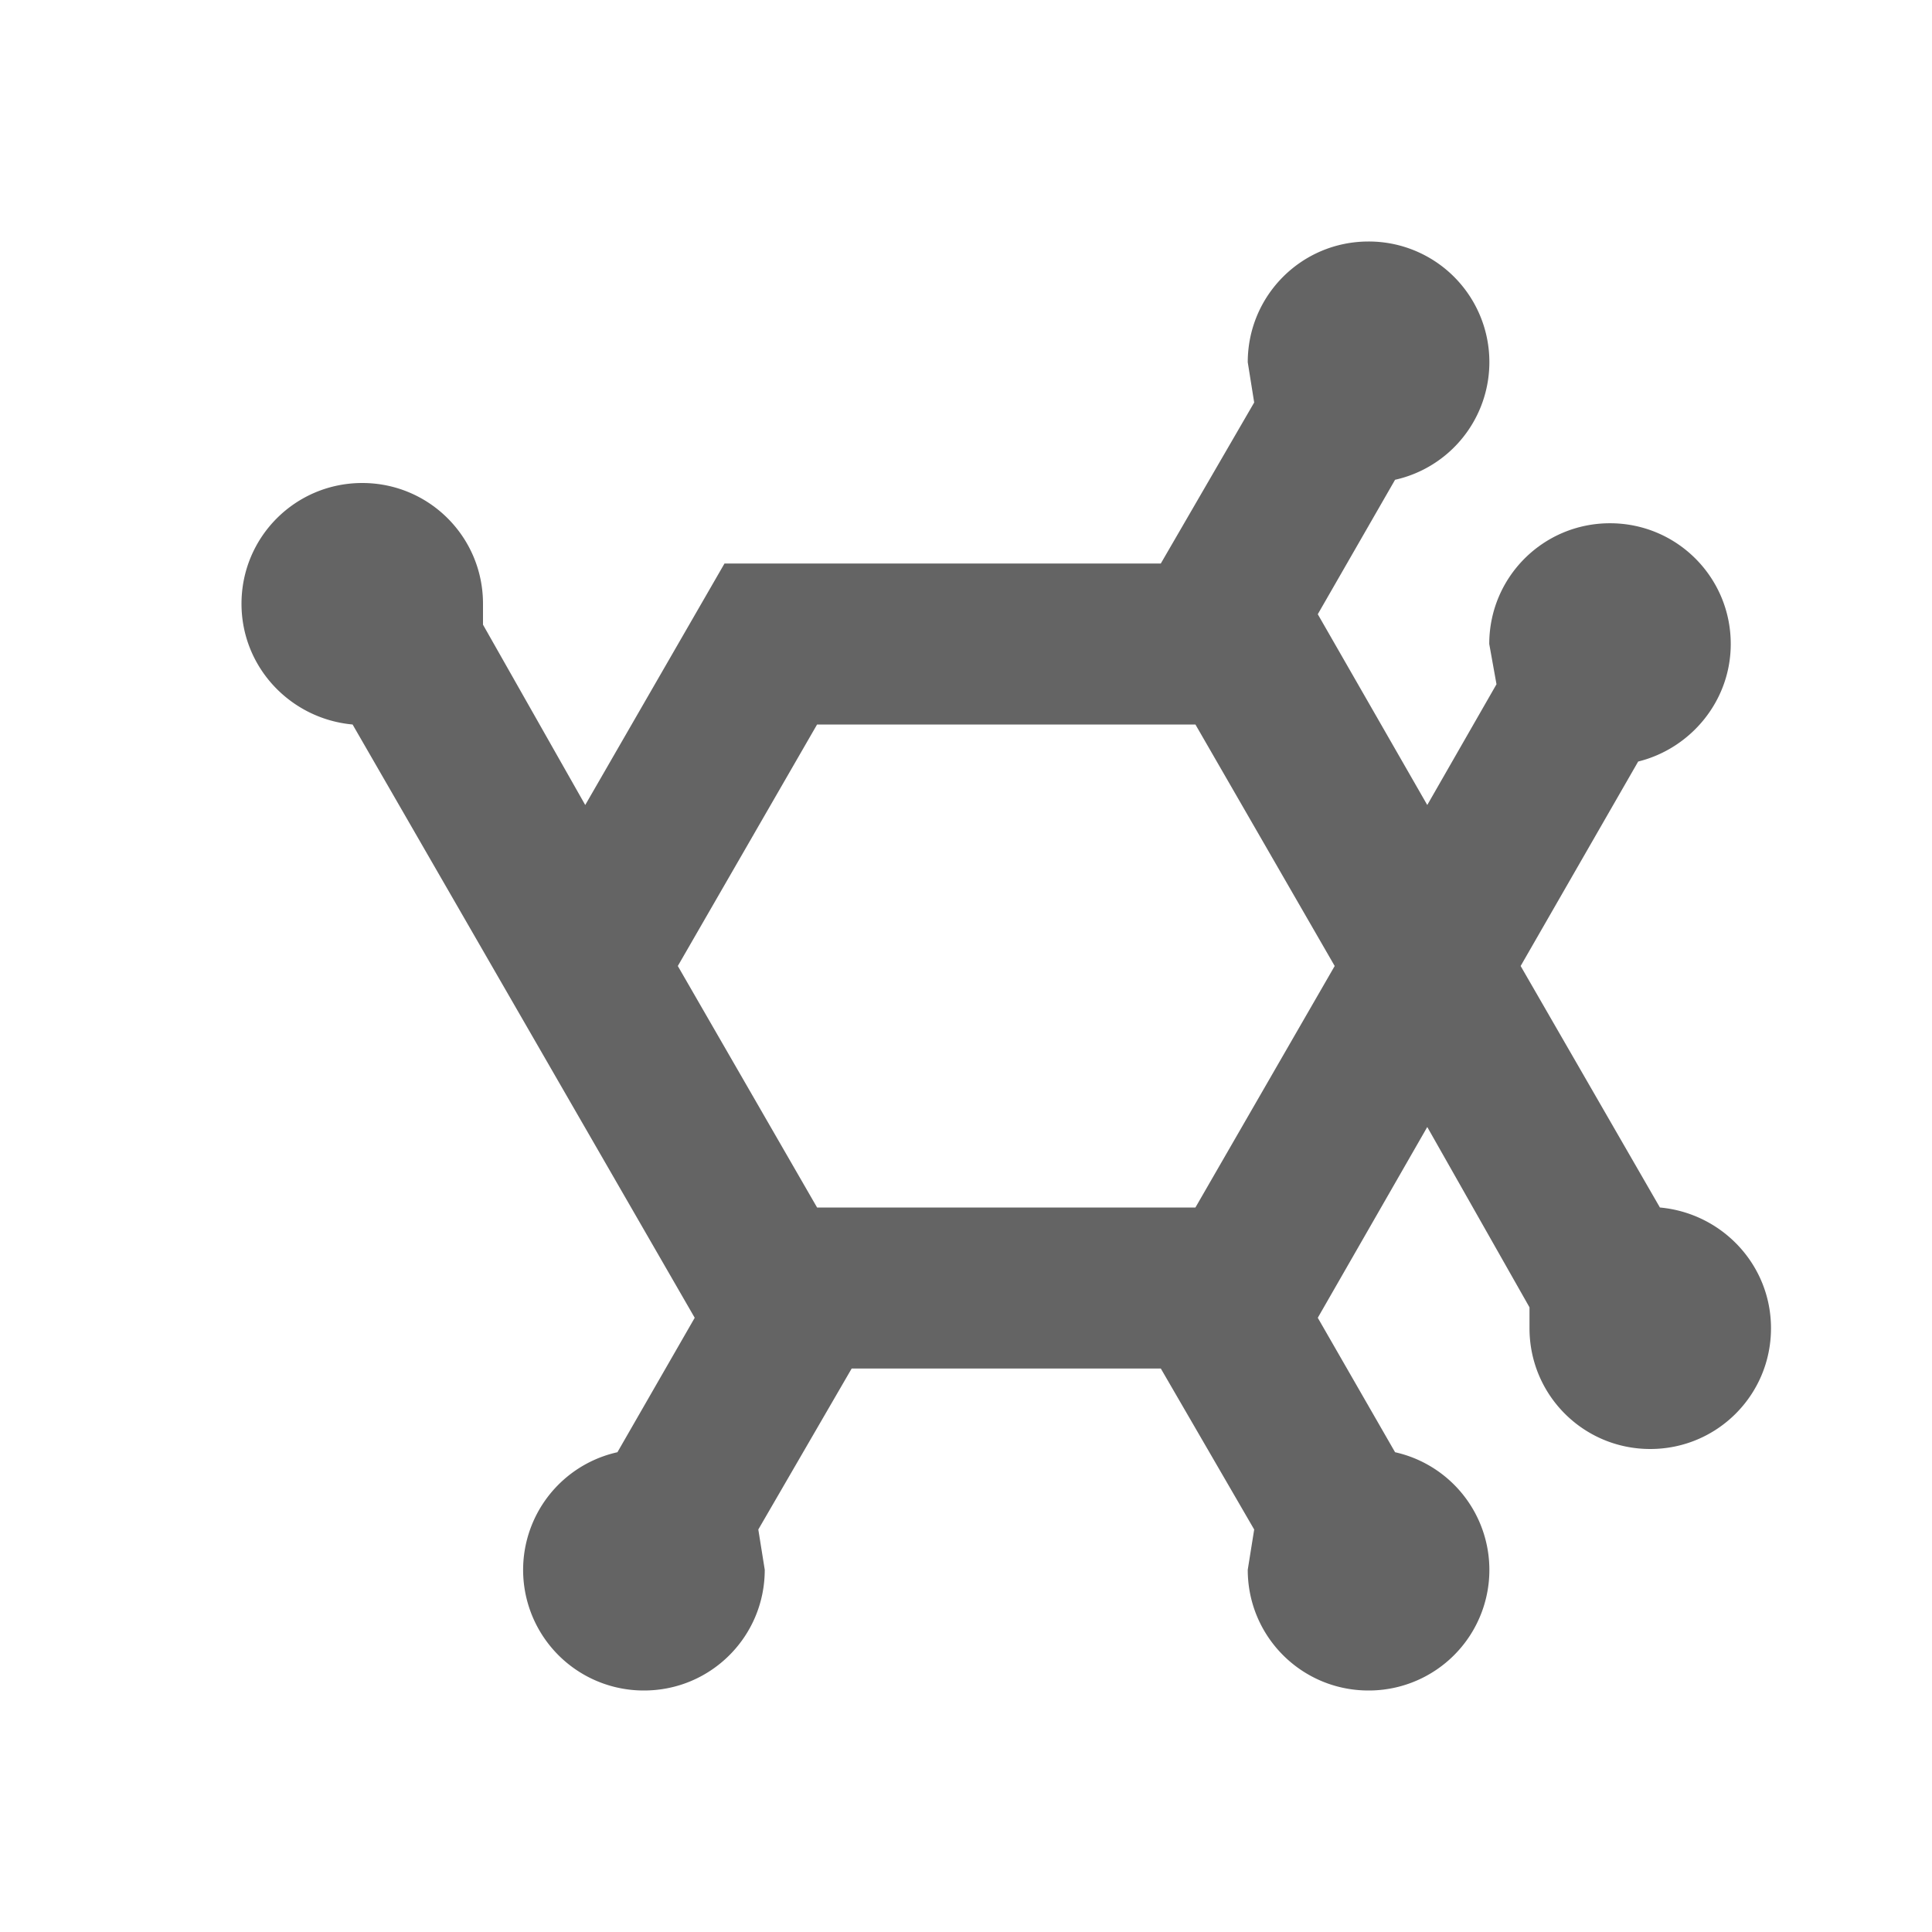 <?xml version="1.0"?>
<svg xmlns="http://www.w3.org/2000/svg" xmlns:xlink="http://www.w3.org/1999/xlink" aria-hidden="true" width="1em" height="1em" viewBox="0 0 24 24" data-icon="mdi:molecule" data-width="1em" data-height="1em" data-inline="false" class="iconify"><path d="M7.27 10L9 7h5.42l1.16-2-.08-.5c0-.83.67-1.5 1.5-1.5a1.498 1.498 0 0 1 .33 2.96l-.96 1.67L17.73 10l.86-1.5-.09-.5c0-.83.67-1.5 1.5-1.5s1.5.67 1.5 1.5c0 .71-.5 1.3-1.15 1.46L18.89 12l1.73 3c.77.07 1.38.71 1.38 1.5 0 .83-.67 1.5-1.5 1.5s-1.5-.67-1.5-1.5v-.26L17.73 14l-1.36 2.37.96 1.67A1.498 1.498 0 0 1 17 21c-.83 0-1.5-.67-1.5-1.5l.08-.5-1.16-2h-3.84l-1.16 2 .08.5c0 .83-.67 1.5-1.5 1.5a1.498 1.498 0 0 1-.33-2.96l.96-1.67L4.38 9C3.61 8.93 3 8.29 3 7.5 3 6.67 3.67 6 4.5 6S6 6.67 6 7.5v.26L7.27 10m2.88-1l-1.73 3 1.73 3h4.7l1.73-3-1.73-3h-4.7z" fill="#646464"/></svg>

